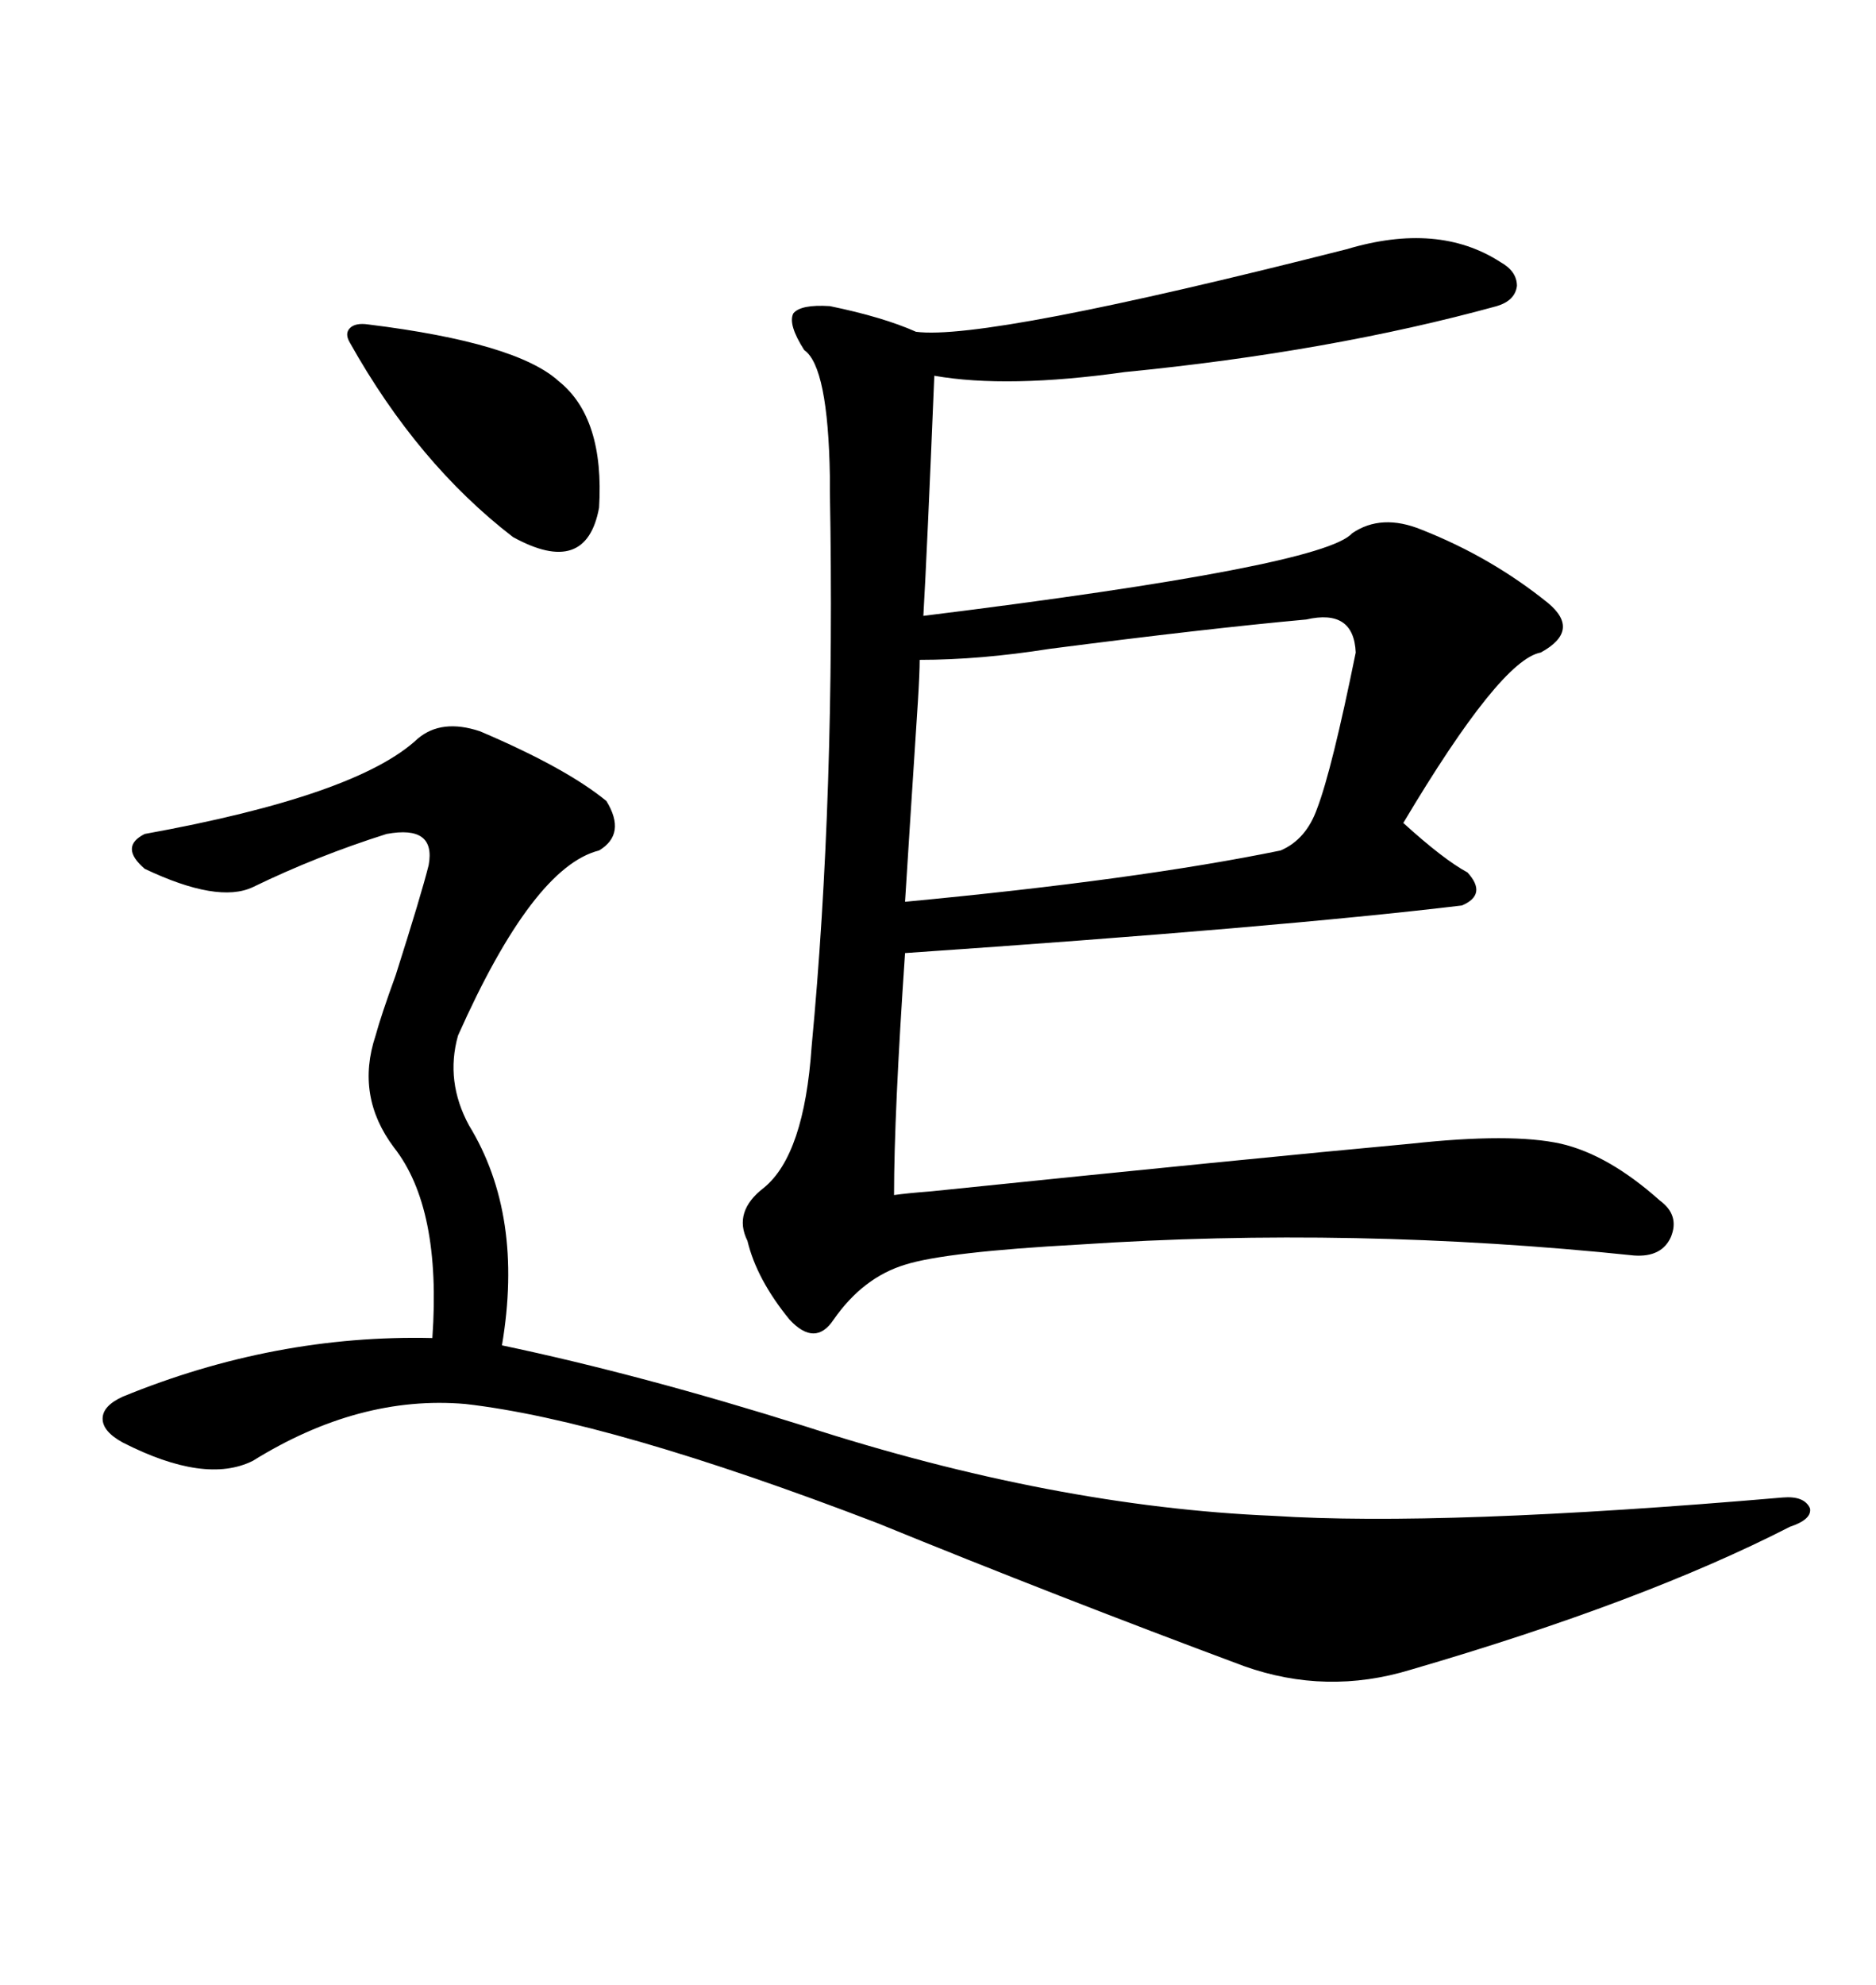 <svg xmlns="http://www.w3.org/2000/svg" xmlns:xlink="http://www.w3.org/1999/xlink" width="300" height="317.285"><path d="M215.33 39.84L215.33 39.84Q229.98 35.45 239.94 41.89L239.94 41.89Q242.58 43.36 242.58 45.70L242.58 45.70Q242.29 48.05 239.36 48.93L239.36 48.93Q212.70 56.25 179.88 59.47L179.88 59.47Q161.13 62.11 149.41 60.06L149.41 60.06Q148.24 88.48 147.66 98.44L147.66 98.44Q211.52 90.53 216.21 85.25L216.21 85.25Q220.90 82.03 227.34 84.67L227.34 84.67Q238.48 89.06 247.56 96.39L247.56 96.39Q252.83 100.78 246.39 104.30L246.39 104.30Q239.94 105.47 224.41 131.54L224.41 131.54Q230.86 137.40 234.67 139.45L234.67 139.45Q237.89 142.97 233.79 144.73L233.79 144.73Q204.49 148.24 144.73 152.34L144.73 152.34Q142.97 178.13 142.97 191.02L142.97 191.02Q145.02 190.72 148.83 190.43L148.83 190.43Q200.10 185.16 225.59 182.81L225.59 182.81Q241.70 181.05 249.61 182.81L249.61 182.81Q257.23 184.57 265.43 191.89L265.43 191.89Q268.65 194.24 267.19 197.75L267.19 197.75Q265.72 200.98 261.33 200.68L261.33 200.68Q216.50 196.00 172.56 198.93L172.56 198.93Q151.17 200.10 144.73 202.15L144.73 202.15Q137.99 204.20 133.30 210.94L133.30 210.94Q130.37 215.33 126.27 210.94L126.27 210.94Q121.00 204.49 119.53 198.34L119.53 198.34Q117.19 193.65 122.17 189.84L122.17 189.84Q128.61 184.57 129.79 167.29L129.79 167.29Q133.59 127.15 132.71 78.52L132.71 78.52Q132.71 77.64 132.71 76.17L132.71 76.17Q132.42 58.59 128.61 55.96L128.61 55.96Q125.98 51.86 126.86 50.10L126.86 50.10Q128.03 48.63 132.71 48.93L132.71 48.93Q141.21 50.68 146.48 53.03L146.48 53.03Q157.62 54.49 215.33 39.84ZM76.76 116.89L76.76 116.89Q90.53 122.75 96.97 128.03L96.97 128.03Q100.20 133.30 95.80 135.94L95.80 135.94Q85.25 138.57 73.24 165.53L73.24 165.53Q71.19 172.85 75 179.88L75 179.88Q83.79 194.24 80.27 215.04L80.27 215.04Q102.54 219.73 128.61 227.93L128.61 227.93Q168.46 240.82 203.61 242.29L203.61 242.29Q230.57 244.04 285.06 239.36L285.06 239.36Q288.57 239.06 289.45 241.11L289.45 241.11Q289.75 242.87 286.23 244.04L286.23 244.04Q262.79 256.05 225.59 266.89L225.59 266.89Q212.11 271.00 198.93 266.31L198.93 266.31Q169.04 255.18 140.33 243.46L140.33 243.46Q97.56 227.05 74.41 224.41L74.41 224.41Q57.42 222.95 40.43 233.50L40.43 233.50Q32.81 237.30 19.63 230.57L19.63 230.57Q16.41 228.81 16.41 226.76L16.41 226.76Q16.41 224.71 19.63 223.24L19.63 223.24Q43.95 213.28 69.14 213.87L69.14 213.87Q70.61 193.07 62.99 183.40L62.99 183.40Q56.84 175.20 60.06 165.53L60.06 165.53Q60.94 162.30 63.28 155.86L63.28 155.86Q67.38 142.97 68.55 138.28L68.55 138.28Q69.73 131.84 61.82 133.30L61.82 133.30Q50.68 136.82 40.43 141.80L40.43 141.80Q34.86 144.43 23.14 138.87L23.14 138.87Q19.04 135.35 23.14 133.30L23.14 133.30Q57.13 127.15 66.80 118.07L66.80 118.07Q70.61 114.84 76.76 116.89ZM208.89 99.02L208.89 99.02Q192.77 100.49 167.87 103.71L167.87 103.71Q156.74 105.47 147.07 105.47L147.07 105.47Q147.07 107.52 146.78 112.21L146.78 112.21Q145.31 134.77 144.73 144.14L144.73 144.14Q181.93 140.63 204.79 135.94L204.79 135.94Q208.89 134.18 210.64 129.20L210.64 129.20Q212.99 123.05 216.80 104.30L216.80 104.30Q216.50 97.27 208.89 99.02ZM58.89 51.86L58.89 51.86Q82.62 54.79 89.36 60.94L89.36 60.94Q96.68 66.80 95.80 81.15L95.80 81.15Q93.75 92.29 82.03 85.84L82.03 85.84Q66.80 74.12 55.96 54.79L55.96 54.79Q55.08 53.32 55.96 52.44L55.96 52.44Q56.84 51.56 58.89 51.86Z"/></svg>
